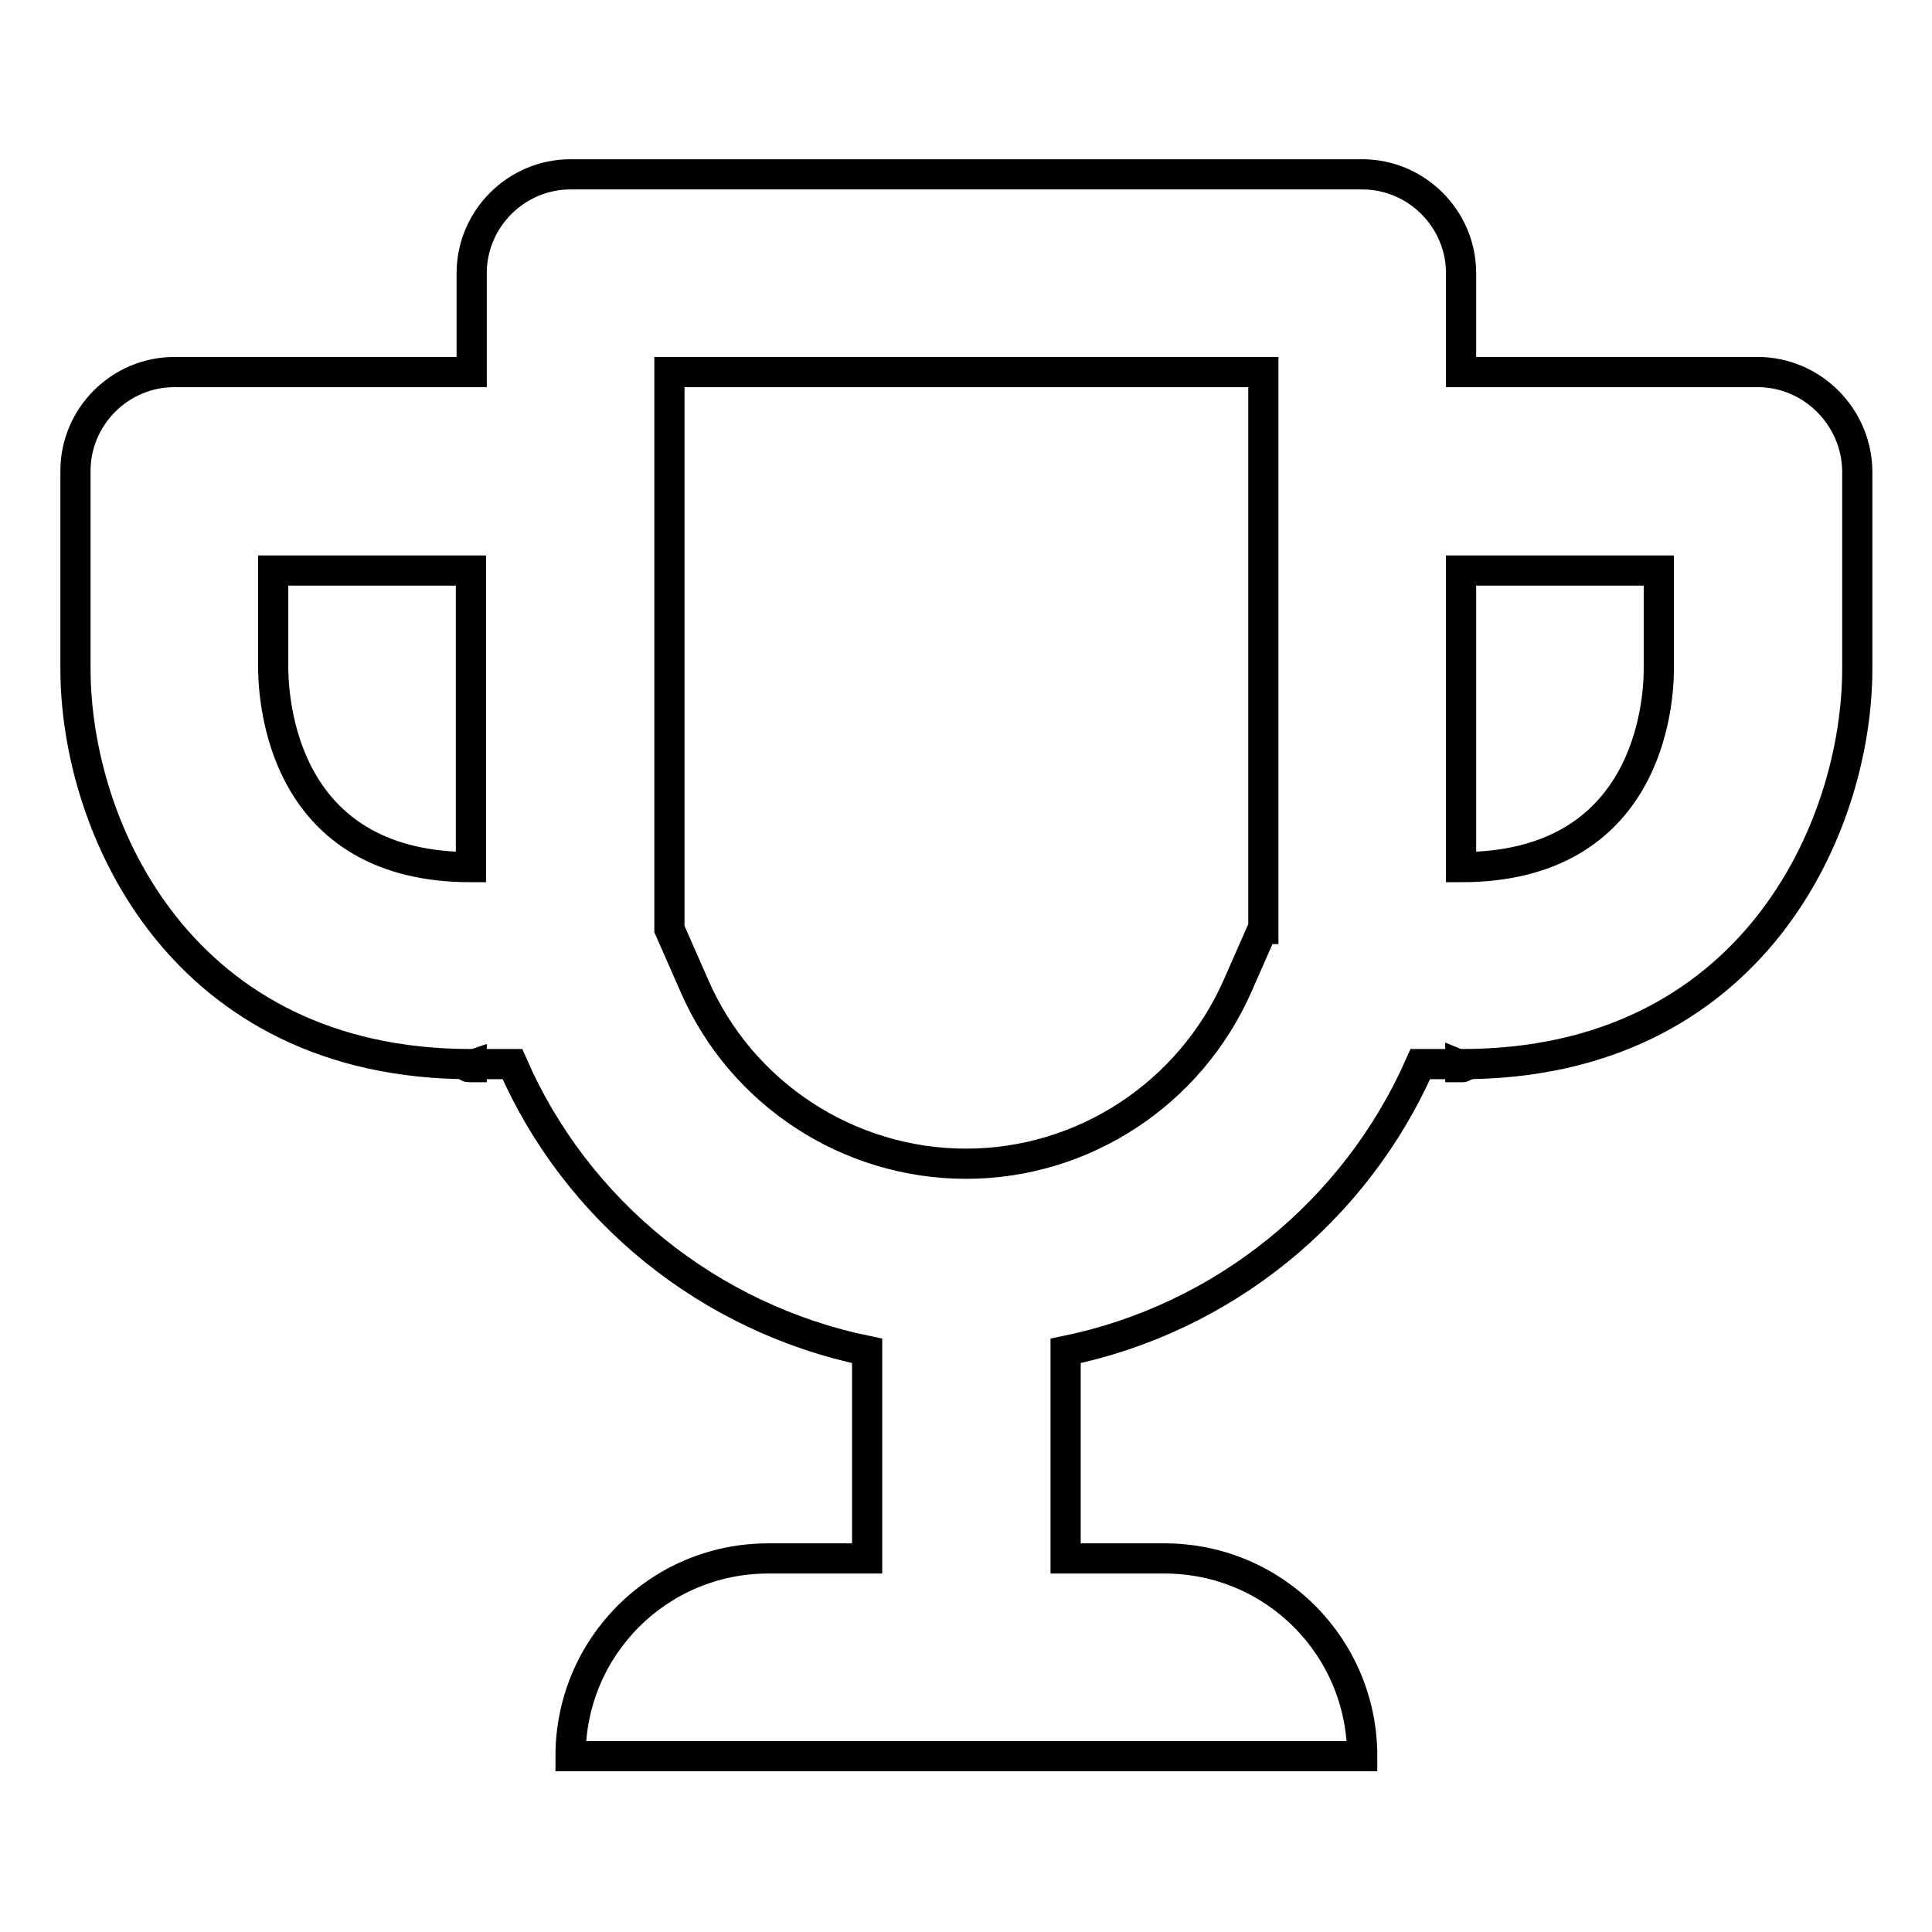 <?xml version="1.0" encoding="utf-8"?>
<!-- Svg Vector Icons : http://www.onlinewebfonts.com/icon -->
<!DOCTYPE svg PUBLIC "-//W3C//DTD SVG 1.1//EN" "http://www.w3.org/Graphics/SVG/1.1/DTD/svg11.dtd">
<svg version="1.1" xmlns="http://www.w3.org/2000/svg" xmlns:xlink="http://www.w3.org/1999/xlink" x="0px" y="0px" viewBox="0 0 256 256" enable-background="new 0 0 256 256" xml:space="preserve">
<g> <path stroke-width="4" fill-opacity="0" stroke="#000000"  d="M232.9,49.3h-39.3V36.2c0-7.2-5.9-13.1-13.1-13.1l0,0H75.6c-7.2,0-13.1,5.9-13.1,13.1v13.1H23.1 c-7.2,0-13.1,5.9-13.1,13.1v26.2c0,21.1,14,52.4,52.4,52.4h5.5c8.5,19.5,26.1,33.7,47,38v27.5h-13.1c-14.5,0-26.2,11.7-26.2,26.2 h104.9c0-14.5-11.7-26.2-26.2-26.2h-13.1v-27.5c20.9-4.3,38.4-18.5,47-38h5.5c38.5,0,52.4-31.4,52.4-52.4V62.4 C246,55.2,240.1,49.3,232.9,49.3L232.9,49.3z M62.4,114.9c-23.9,0-26.1-20.1-26.2-26.2V75.6h26.2V114.9z M167.3,123.1l-3.3,7.5 c-6.3,14.3-20.4,23.6-36,23.6c-15.6,0-29.8-9.3-36-23.6l-3.3-7.5V49.3h78.7V123.1L167.3,123.1z M219.8,88.7 c0,4.4-1.3,26.2-26.2,26.2V75.6h26.2V88.7z"/> <path stroke-width="4" fill-opacity="0" stroke="#000000"  d="M193.8,141.4c0.2,0,0.2-0.1-0.3-0.3v0.3C193.7,141.4,193.7,141.4,193.8,141.4z M62.2,141.4l0.3,0v-0.3 C61.9,141.3,61.9,141.4,62.2,141.4z"/></g>
</svg>